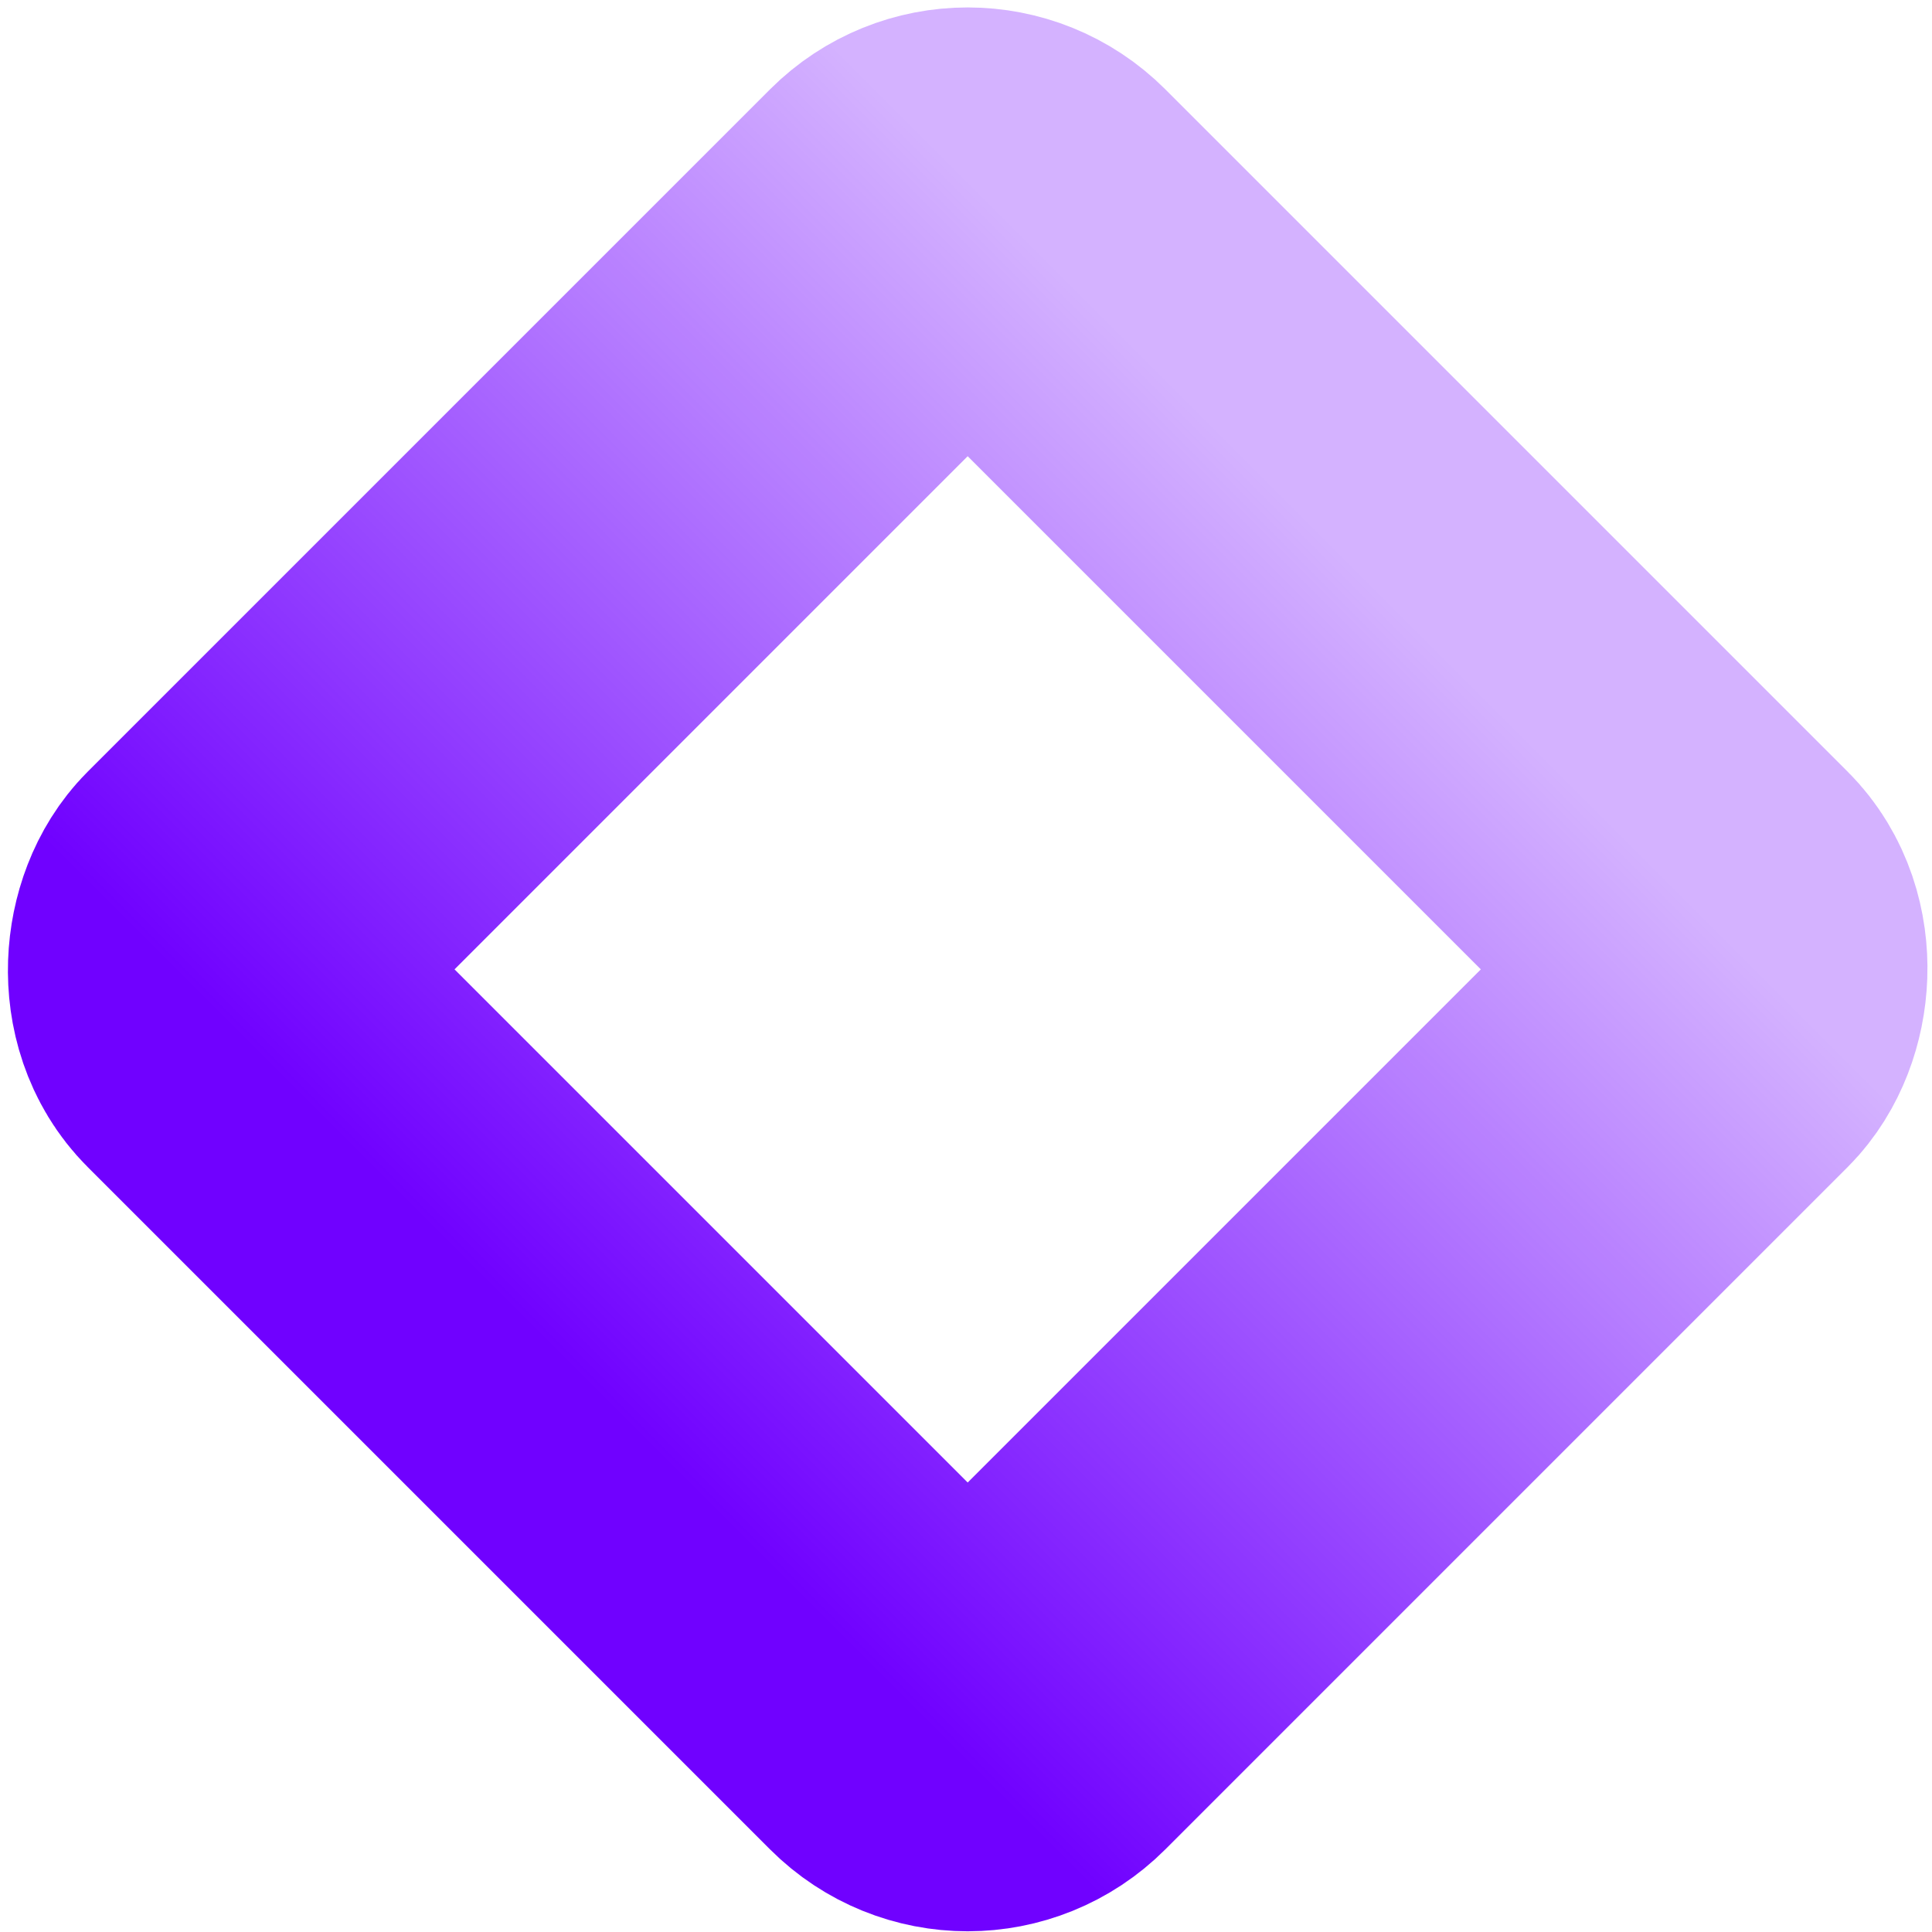 <?xml version="1.0" encoding="UTF-8"?> <svg xmlns="http://www.w3.org/2000/svg" width="242" height="242" viewBox="0 0 242 242" fill="none"><rect x="121.211" y="21.789" width="140.901" height="140.901" rx="10" transform="rotate(45 121.211 21.789)" stroke="url(#paint0_linear_264_100)" stroke-width="50"></rect><defs><linearGradient id="paint0_linear_264_100" x1="191.661" y1="21.789" x2="191.661" y2="162.69" gradientUnits="userSpaceOnUse"><stop stop-color="#7001FF" stop-opacity="0.3"></stop><stop offset="1" stop-color="#7001FF"></stop></linearGradient></defs></svg> 